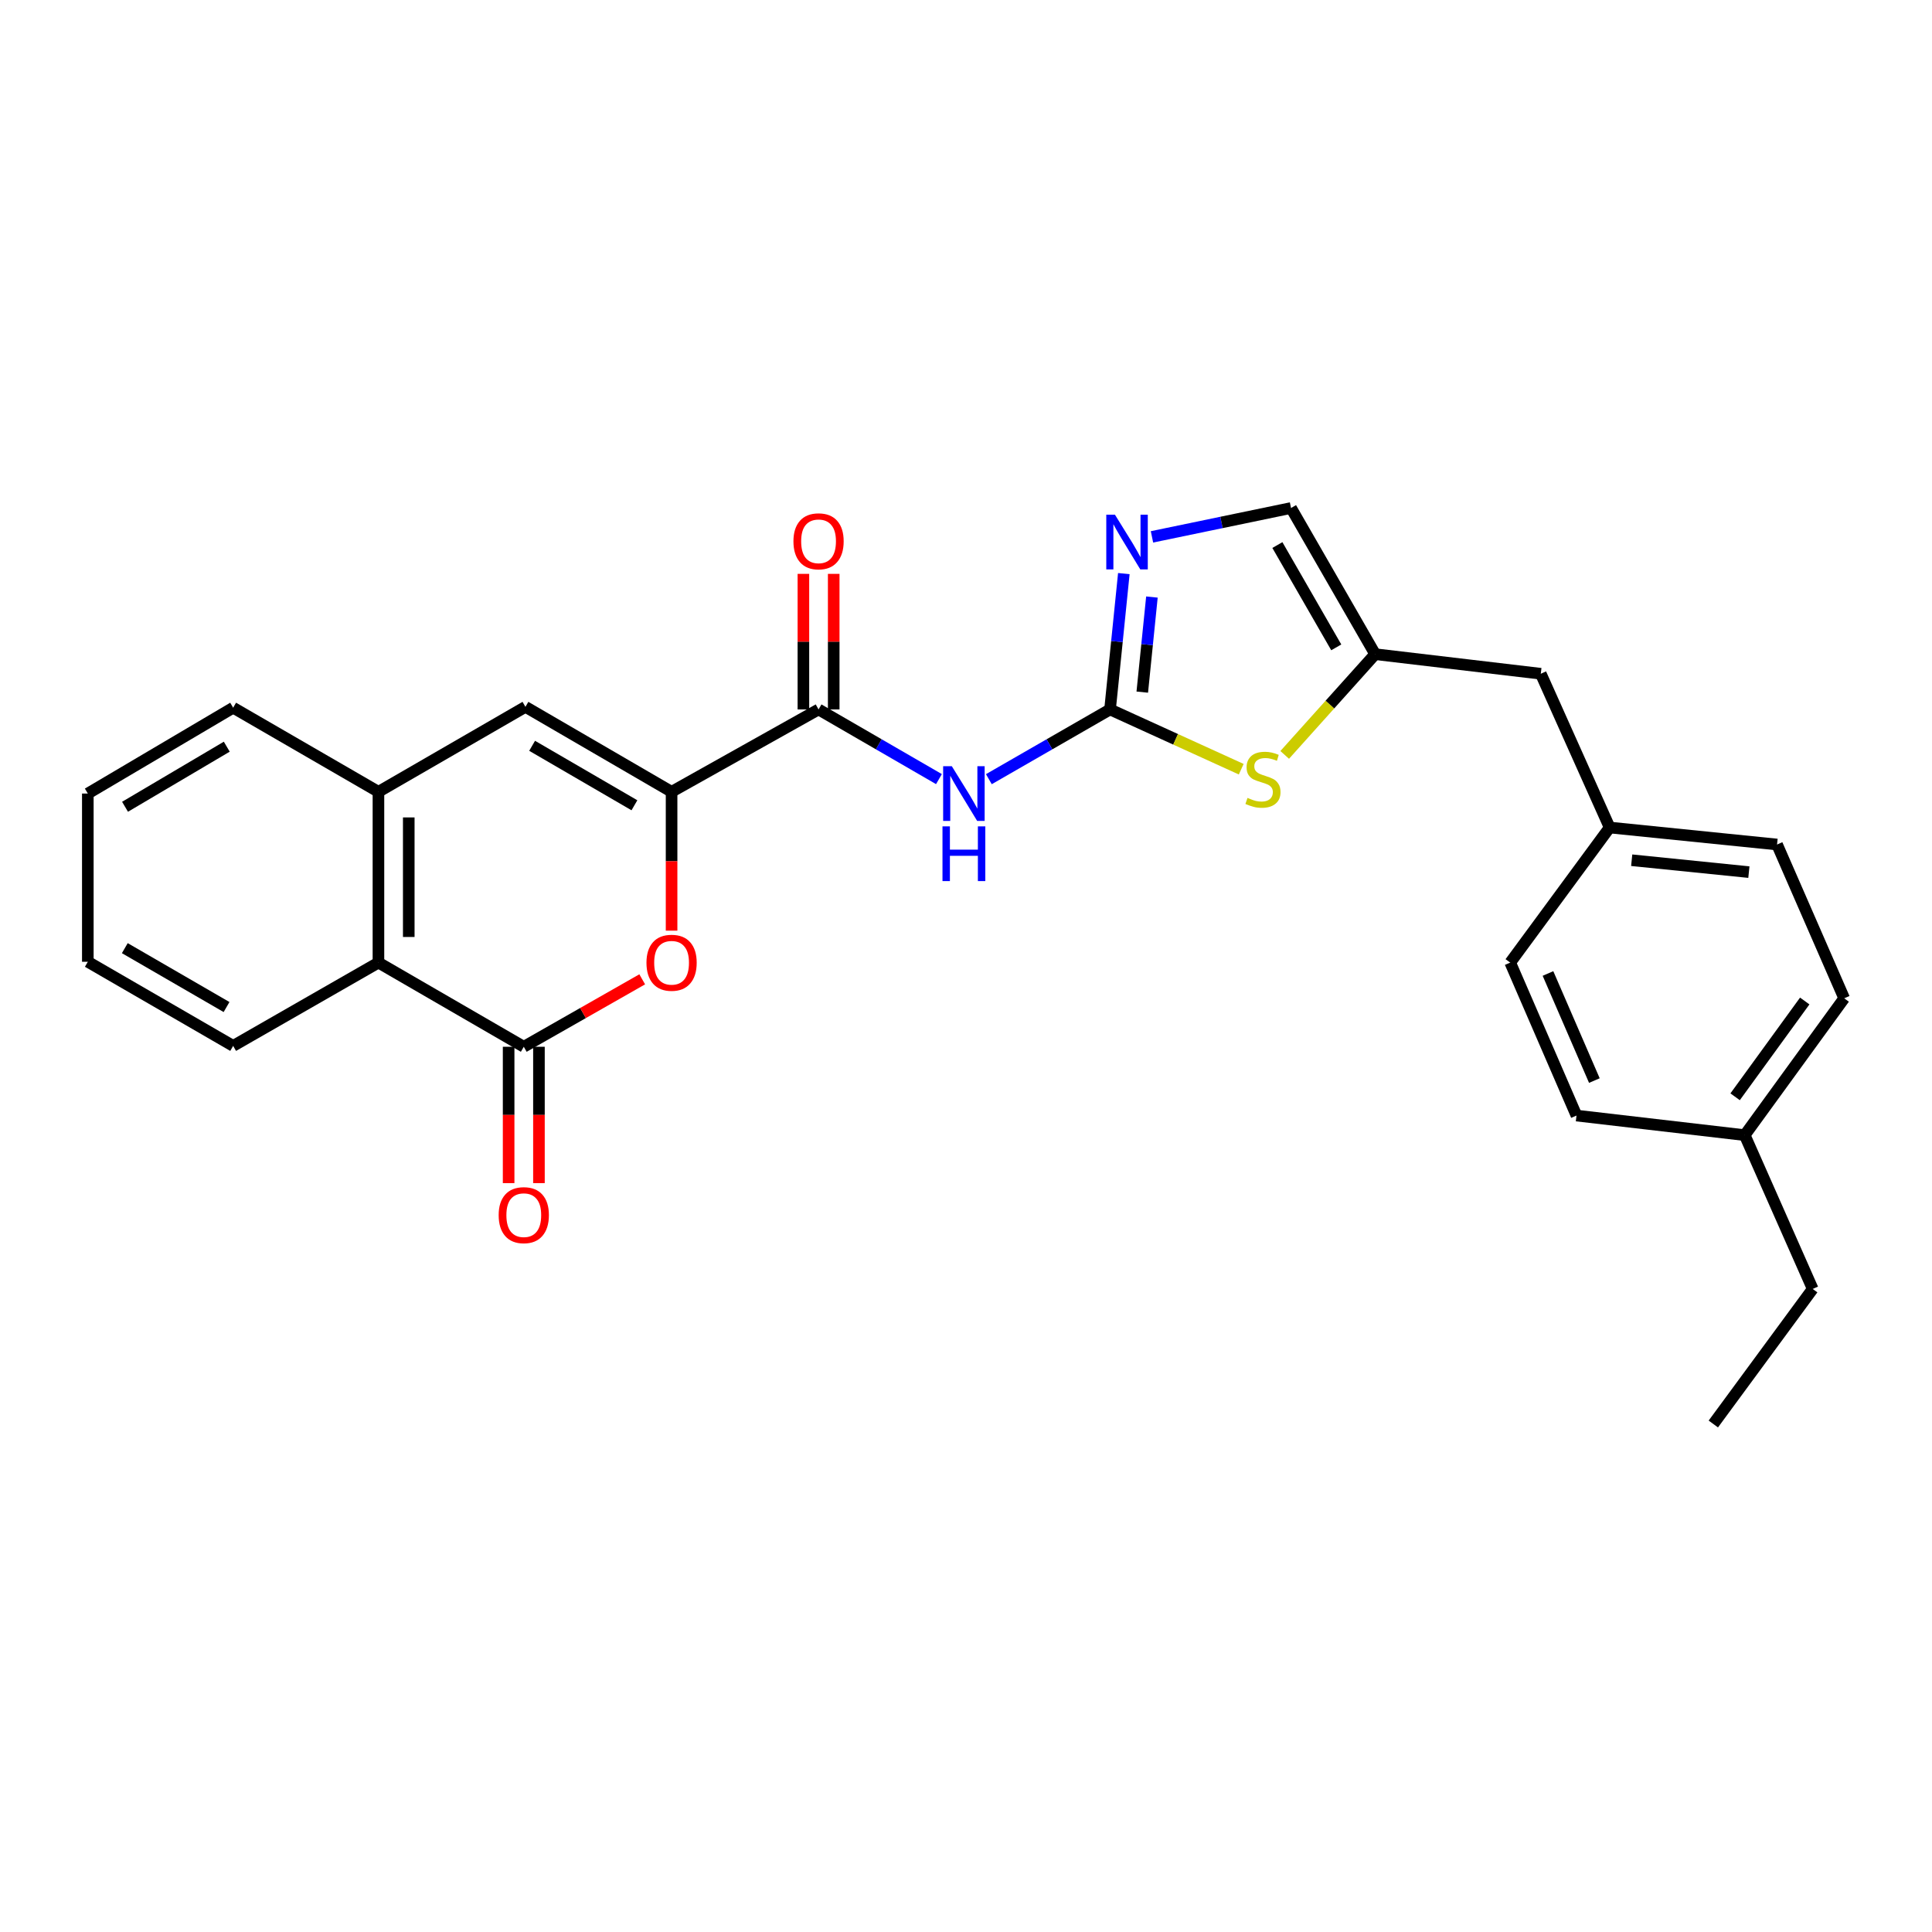 <?xml version='1.0' encoding='iso-8859-1'?>
<svg version='1.1' baseProfile='full'
              xmlns='http://www.w3.org/2000/svg'
                      xmlns:rdkit='http://www.rdkit.org/xml'
                      xmlns:xlink='http://www.w3.org/1999/xlink'
                  xml:space='preserve'
width='1000px' height='1000px' viewBox='0 0 1000 1000'>
<!-- END OF HEADER -->
<rect style='opacity:1.0;fill:#FFFFFF;stroke:none' width='1000' height='1000' x='0' y='0'> </rect>
<path class='bond-2' d='M 574.556,367.206 L 543.194,385.254' style='fill:none;fill-rule:evenodd;stroke:#000000;stroke-width:6px;stroke-linecap:butt;stroke-linejoin:miter;stroke-opacity:1' />
<path class='bond-2' d='M 543.194,385.254 L 511.832,403.302' style='fill:none;fill-rule:evenodd;stroke:#0000FF;stroke-width:6px;stroke-linecap:butt;stroke-linejoin:miter;stroke-opacity:1' />
<path class='bond-5' d='M 574.556,367.206 L 578.125,332.051' style='fill:none;fill-rule:evenodd;stroke:#000000;stroke-width:6px;stroke-linecap:butt;stroke-linejoin:miter;stroke-opacity:1' />
<path class='bond-5' d='M 578.125,332.051 L 581.693,296.897' style='fill:none;fill-rule:evenodd;stroke:#0000FF;stroke-width:6px;stroke-linecap:butt;stroke-linejoin:miter;stroke-opacity:1' />
<path class='bond-5' d='M 591.237,358.244 L 593.735,333.636' style='fill:none;fill-rule:evenodd;stroke:#000000;stroke-width:6px;stroke-linecap:butt;stroke-linejoin:miter;stroke-opacity:1' />
<path class='bond-5' d='M 593.735,333.636 L 596.233,309.028' style='fill:none;fill-rule:evenodd;stroke:#0000FF;stroke-width:6px;stroke-linecap:butt;stroke-linejoin:miter;stroke-opacity:1' />
<path class='bond-7' d='M 574.556,367.206 L 608.504,382.673' style='fill:none;fill-rule:evenodd;stroke:#000000;stroke-width:6px;stroke-linecap:butt;stroke-linejoin:miter;stroke-opacity:1' />
<path class='bond-7' d='M 608.504,382.673 L 642.452,398.14' style='fill:none;fill-rule:evenodd;stroke:#CCCC00;stroke-width:6px;stroke-linecap:butt;stroke-linejoin:miter;stroke-opacity:1' />
<path class='bond-0' d='M 347.61,409.841 L 423.683,367.206' style='fill:none;fill-rule:evenodd;stroke:#000000;stroke-width:6px;stroke-linecap:butt;stroke-linejoin:miter;stroke-opacity:1' />
<path class='bond-3' d='M 347.61,409.841 L 347.61,445.775' style='fill:none;fill-rule:evenodd;stroke:#000000;stroke-width:6px;stroke-linecap:butt;stroke-linejoin:miter;stroke-opacity:1' />
<path class='bond-3' d='M 347.61,445.775 L 347.61,481.709' style='fill:none;fill-rule:evenodd;stroke:#FF0000;stroke-width:6px;stroke-linecap:butt;stroke-linejoin:miter;stroke-opacity:1' />
<path class='bond-6' d='M 347.61,409.841 L 271.965,365.864' style='fill:none;fill-rule:evenodd;stroke:#000000;stroke-width:6px;stroke-linecap:butt;stroke-linejoin:miter;stroke-opacity:1' />
<path class='bond-6' d='M 328.377,416.809 L 275.425,386.025' style='fill:none;fill-rule:evenodd;stroke:#000000;stroke-width:6px;stroke-linecap:butt;stroke-linejoin:miter;stroke-opacity:1' />
<path class='bond-1' d='M 271.11,541.807 L 301.76,524.351' style='fill:none;fill-rule:evenodd;stroke:#000000;stroke-width:6px;stroke-linecap:butt;stroke-linejoin:miter;stroke-opacity:1' />
<path class='bond-1' d='M 301.76,524.351 L 332.409,506.896' style='fill:none;fill-rule:evenodd;stroke:#FF0000;stroke-width:6px;stroke-linecap:butt;stroke-linejoin:miter;stroke-opacity:1' />
<path class='bond-12' d='M 263.265,541.807 L 263.265,577.095' style='fill:none;fill-rule:evenodd;stroke:#000000;stroke-width:6px;stroke-linecap:butt;stroke-linejoin:miter;stroke-opacity:1' />
<path class='bond-12' d='M 263.265,577.095 L 263.265,612.383' style='fill:none;fill-rule:evenodd;stroke:#FF0000;stroke-width:6px;stroke-linecap:butt;stroke-linejoin:miter;stroke-opacity:1' />
<path class='bond-12' d='M 278.956,541.807 L 278.956,577.095' style='fill:none;fill-rule:evenodd;stroke:#000000;stroke-width:6px;stroke-linecap:butt;stroke-linejoin:miter;stroke-opacity:1' />
<path class='bond-12' d='M 278.956,577.095 L 278.956,612.383' style='fill:none;fill-rule:evenodd;stroke:#FF0000;stroke-width:6px;stroke-linecap:butt;stroke-linejoin:miter;stroke-opacity:1' />
<path class='bond-29' d='M 271.11,541.807 L 195.883,498.239' style='fill:none;fill-rule:evenodd;stroke:#000000;stroke-width:6px;stroke-linecap:butt;stroke-linejoin:miter;stroke-opacity:1' />
<path class='bond-4' d='M 485.998,403.266 L 454.84,385.236' style='fill:none;fill-rule:evenodd;stroke:#0000FF;stroke-width:6px;stroke-linecap:butt;stroke-linejoin:miter;stroke-opacity:1' />
<path class='bond-4' d='M 454.84,385.236 L 423.683,367.206' style='fill:none;fill-rule:evenodd;stroke:#000000;stroke-width:6px;stroke-linecap:butt;stroke-linejoin:miter;stroke-opacity:1' />
<path class='bond-13' d='M 431.528,367.206 L 431.528,332.121' style='fill:none;fill-rule:evenodd;stroke:#000000;stroke-width:6px;stroke-linecap:butt;stroke-linejoin:miter;stroke-opacity:1' />
<path class='bond-13' d='M 431.528,332.121 L 431.528,297.035' style='fill:none;fill-rule:evenodd;stroke:#FF0000;stroke-width:6px;stroke-linecap:butt;stroke-linejoin:miter;stroke-opacity:1' />
<path class='bond-13' d='M 415.838,367.206 L 415.838,332.121' style='fill:none;fill-rule:evenodd;stroke:#000000;stroke-width:6px;stroke-linecap:butt;stroke-linejoin:miter;stroke-opacity:1' />
<path class='bond-13' d='M 415.838,332.121 L 415.838,297.035' style='fill:none;fill-rule:evenodd;stroke:#FF0000;stroke-width:6px;stroke-linecap:butt;stroke-linejoin:miter;stroke-opacity:1' />
<path class='bond-11' d='M 596.259,277.881 L 632.248,270.412' style='fill:none;fill-rule:evenodd;stroke:#0000FF;stroke-width:6px;stroke-linecap:butt;stroke-linejoin:miter;stroke-opacity:1' />
<path class='bond-11' d='M 632.248,270.412 L 668.237,262.942' style='fill:none;fill-rule:evenodd;stroke:#000000;stroke-width:6px;stroke-linecap:butt;stroke-linejoin:miter;stroke-opacity:1' />
<path class='bond-8' d='M 271.965,365.864 L 195.883,409.841' style='fill:none;fill-rule:evenodd;stroke:#000000;stroke-width:6px;stroke-linecap:butt;stroke-linejoin:miter;stroke-opacity:1' />
<path class='bond-10' d='M 664.959,390.736 L 688.369,364.667' style='fill:none;fill-rule:evenodd;stroke:#CCCC00;stroke-width:6px;stroke-linecap:butt;stroke-linejoin:miter;stroke-opacity:1' />
<path class='bond-10' d='M 688.369,364.667 L 711.778,338.597' style='fill:none;fill-rule:evenodd;stroke:#000000;stroke-width:6px;stroke-linecap:butt;stroke-linejoin:miter;stroke-opacity:1' />
<path class='bond-9' d='M 195.883,409.841 L 195.883,498.239' style='fill:none;fill-rule:evenodd;stroke:#000000;stroke-width:6px;stroke-linecap:butt;stroke-linejoin:miter;stroke-opacity:1' />
<path class='bond-9' d='M 211.573,423.1 L 211.573,484.979' style='fill:none;fill-rule:evenodd;stroke:#000000;stroke-width:6px;stroke-linecap:butt;stroke-linejoin:miter;stroke-opacity:1' />
<path class='bond-21' d='M 195.883,409.841 L 120.682,366.308' style='fill:none;fill-rule:evenodd;stroke:#000000;stroke-width:6px;stroke-linecap:butt;stroke-linejoin:miter;stroke-opacity:1' />
<path class='bond-22' d='M 195.883,498.239 L 120.682,541.353' style='fill:none;fill-rule:evenodd;stroke:#000000;stroke-width:6px;stroke-linecap:butt;stroke-linejoin:miter;stroke-opacity:1' />
<path class='bond-14' d='M 711.778,338.597 L 797.51,348.726' style='fill:none;fill-rule:evenodd;stroke:#000000;stroke-width:6px;stroke-linecap:butt;stroke-linejoin:miter;stroke-opacity:1' />
<path class='bond-27' d='M 711.778,338.597 L 668.237,262.942' style='fill:none;fill-rule:evenodd;stroke:#000000;stroke-width:6px;stroke-linecap:butt;stroke-linejoin:miter;stroke-opacity:1' />
<path class='bond-27' d='M 691.648,335.075 L 661.169,282.117' style='fill:none;fill-rule:evenodd;stroke:#000000;stroke-width:6px;stroke-linecap:butt;stroke-linejoin:miter;stroke-opacity:1' />
<path class='bond-15' d='M 797.51,348.726 L 833.153,428.321' style='fill:none;fill-rule:evenodd;stroke:#000000;stroke-width:6px;stroke-linecap:butt;stroke-linejoin:miter;stroke-opacity:1' />
<path class='bond-17' d='M 833.153,428.321 L 781.688,498.239' style='fill:none;fill-rule:evenodd;stroke:#000000;stroke-width:6px;stroke-linecap:butt;stroke-linejoin:miter;stroke-opacity:1' />
<path class='bond-18' d='M 833.153,428.321 L 919.8,437.116' style='fill:none;fill-rule:evenodd;stroke:#000000;stroke-width:6px;stroke-linecap:butt;stroke-linejoin:miter;stroke-opacity:1' />
<path class='bond-18' d='M 844.566,445.25 L 905.218,451.407' style='fill:none;fill-rule:evenodd;stroke:#000000;stroke-width:6px;stroke-linecap:butt;stroke-linejoin:miter;stroke-opacity:1' />
<path class='bond-16' d='M 903.063,587.544 L 954.545,516.719' style='fill:none;fill-rule:evenodd;stroke:#000000;stroke-width:6px;stroke-linecap:butt;stroke-linejoin:miter;stroke-opacity:1' />
<path class='bond-16' d='M 898.094,567.695 L 934.131,518.117' style='fill:none;fill-rule:evenodd;stroke:#000000;stroke-width:6px;stroke-linecap:butt;stroke-linejoin:miter;stroke-opacity:1' />
<path class='bond-23' d='M 903.063,587.544 L 938.253,667.148' style='fill:none;fill-rule:evenodd;stroke:#000000;stroke-width:6px;stroke-linecap:butt;stroke-linejoin:miter;stroke-opacity:1' />
<path class='bond-28' d='M 903.063,587.544 L 815.99,577.415' style='fill:none;fill-rule:evenodd;stroke:#000000;stroke-width:6px;stroke-linecap:butt;stroke-linejoin:miter;stroke-opacity:1' />
<path class='bond-20' d='M 781.688,498.239 L 815.99,577.415' style='fill:none;fill-rule:evenodd;stroke:#000000;stroke-width:6px;stroke-linecap:butt;stroke-linejoin:miter;stroke-opacity:1' />
<path class='bond-20' d='M 801.231,503.878 L 825.242,559.301' style='fill:none;fill-rule:evenodd;stroke:#000000;stroke-width:6px;stroke-linecap:butt;stroke-linejoin:miter;stroke-opacity:1' />
<path class='bond-19' d='M 919.8,437.116 L 954.545,516.719' style='fill:none;fill-rule:evenodd;stroke:#000000;stroke-width:6px;stroke-linecap:butt;stroke-linejoin:miter;stroke-opacity:1' />
<path class='bond-24' d='M 120.682,366.308 L 45.455,410.738' style='fill:none;fill-rule:evenodd;stroke:#000000;stroke-width:6px;stroke-linecap:butt;stroke-linejoin:miter;stroke-opacity:1' />
<path class='bond-24' d='M 117.377,386.483 L 64.718,417.584' style='fill:none;fill-rule:evenodd;stroke:#000000;stroke-width:6px;stroke-linecap:butt;stroke-linejoin:miter;stroke-opacity:1' />
<path class='bond-30' d='M 120.682,541.353 L 45.455,497.812' style='fill:none;fill-rule:evenodd;stroke:#000000;stroke-width:6px;stroke-linecap:butt;stroke-linejoin:miter;stroke-opacity:1' />
<path class='bond-30' d='M 117.258,521.242 L 64.599,490.763' style='fill:none;fill-rule:evenodd;stroke:#000000;stroke-width:6px;stroke-linecap:butt;stroke-linejoin:miter;stroke-opacity:1' />
<path class='bond-25' d='M 938.253,667.148 L 886.815,737.058' style='fill:none;fill-rule:evenodd;stroke:#000000;stroke-width:6px;stroke-linecap:butt;stroke-linejoin:miter;stroke-opacity:1' />
<path class='bond-26' d='M 45.455,410.738 L 45.455,497.812' style='fill:none;fill-rule:evenodd;stroke:#000000;stroke-width:6px;stroke-linecap:butt;stroke-linejoin:miter;stroke-opacity:1' />
<path  class='atom-3' d='M 492.65 396.578
L 501.93 411.578
Q 502.85 413.058, 504.33 415.738
Q 505.81 418.418, 505.89 418.578
L 505.89 396.578
L 509.65 396.578
L 509.65 424.898
L 505.77 424.898
L 495.81 408.498
Q 494.65 406.578, 493.41 404.378
Q 492.21 402.178, 491.85 401.498
L 491.85 424.898
L 488.17 424.898
L 488.17 396.578
L 492.65 396.578
' fill='#0000FF'/>
<path  class='atom-3' d='M 487.83 427.73
L 491.67 427.73
L 491.67 439.77
L 506.15 439.77
L 506.15 427.73
L 509.99 427.73
L 509.99 456.05
L 506.15 456.05
L 506.15 442.97
L 491.67 442.97
L 491.67 456.05
L 487.83 456.05
L 487.83 427.73
' fill='#0000FF'/>
<path  class='atom-4' d='M 334.61 498.319
Q 334.61 491.519, 337.97 487.719
Q 341.33 483.919, 347.61 483.919
Q 353.89 483.919, 357.25 487.719
Q 360.61 491.519, 360.61 498.319
Q 360.61 505.199, 357.21 509.119
Q 353.81 512.999, 347.61 512.999
Q 341.37 512.999, 337.97 509.119
Q 334.61 505.239, 334.61 498.319
M 347.61 509.799
Q 351.93 509.799, 354.25 506.919
Q 356.61 503.999, 356.61 498.319
Q 356.61 492.759, 354.25 489.959
Q 351.93 487.119, 347.61 487.119
Q 343.29 487.119, 340.93 489.919
Q 338.61 492.719, 338.61 498.319
Q 338.61 504.039, 340.93 506.919
Q 343.29 509.799, 347.61 509.799
' fill='#FF0000'/>
<path  class='atom-6' d='M 577.091 266.399
L 586.371 281.399
Q 587.291 282.879, 588.771 285.559
Q 590.251 288.239, 590.331 288.399
L 590.331 266.399
L 594.091 266.399
L 594.091 294.719
L 590.211 294.719
L 580.251 278.319
Q 579.091 276.399, 577.851 274.199
Q 576.651 271.999, 576.291 271.319
L 576.291 294.719
L 572.611 294.719
L 572.611 266.399
L 577.091 266.399
' fill='#0000FF'/>
<path  class='atom-8' d='M 645.706 412.988
Q 646.026 413.108, 647.346 413.668
Q 648.666 414.228, 650.106 414.588
Q 651.586 414.908, 653.026 414.908
Q 655.706 414.908, 657.266 413.628
Q 658.826 412.308, 658.826 410.028
Q 658.826 408.468, 658.026 407.508
Q 657.266 406.548, 656.066 406.028
Q 654.866 405.508, 652.866 404.908
Q 650.346 404.148, 648.826 403.428
Q 647.346 402.708, 646.266 401.188
Q 645.226 399.668, 645.226 397.108
Q 645.226 393.548, 647.626 391.348
Q 650.066 389.148, 654.866 389.148
Q 658.146 389.148, 661.866 390.708
L 660.946 393.788
Q 657.546 392.388, 654.986 392.388
Q 652.226 392.388, 650.706 393.548
Q 649.186 394.668, 649.226 396.628
Q 649.226 398.148, 649.986 399.068
Q 650.786 399.988, 651.906 400.508
Q 653.066 401.028, 654.986 401.628
Q 657.546 402.428, 659.066 403.228
Q 660.586 404.028, 661.666 405.668
Q 662.786 407.268, 662.786 410.028
Q 662.786 413.948, 660.146 416.068
Q 657.546 418.148, 653.186 418.148
Q 650.666 418.148, 648.746 417.588
Q 646.866 417.068, 644.626 416.148
L 645.706 412.988
' fill='#CCCC00'/>
<path  class='atom-13' d='M 258.11 628.96
Q 258.11 622.16, 261.47 618.36
Q 264.83 614.56, 271.11 614.56
Q 277.39 614.56, 280.75 618.36
Q 284.11 622.16, 284.11 628.96
Q 284.11 635.84, 280.71 639.76
Q 277.31 643.64, 271.11 643.64
Q 264.87 643.64, 261.47 639.76
Q 258.11 635.88, 258.11 628.96
M 271.11 640.44
Q 275.43 640.44, 277.75 637.56
Q 280.11 634.64, 280.11 628.96
Q 280.11 623.4, 277.75 620.6
Q 275.43 617.76, 271.11 617.76
Q 266.79 617.76, 264.43 620.56
Q 262.11 623.36, 262.11 628.96
Q 262.11 634.68, 264.43 637.56
Q 266.79 640.44, 271.11 640.44
' fill='#FF0000'/>
<path  class='atom-14' d='M 410.683 280.177
Q 410.683 273.377, 414.043 269.577
Q 417.403 265.777, 423.683 265.777
Q 429.963 265.777, 433.323 269.577
Q 436.683 273.377, 436.683 280.177
Q 436.683 287.057, 433.283 290.977
Q 429.883 294.857, 423.683 294.857
Q 417.443 294.857, 414.043 290.977
Q 410.683 287.097, 410.683 280.177
M 423.683 291.657
Q 428.003 291.657, 430.323 288.777
Q 432.683 285.857, 432.683 280.177
Q 432.683 274.617, 430.323 271.817
Q 428.003 268.977, 423.683 268.977
Q 419.363 268.977, 417.003 271.777
Q 414.683 274.577, 414.683 280.177
Q 414.683 285.897, 417.003 288.777
Q 419.363 291.657, 423.683 291.657
' fill='#FF0000'/>
</svg>

